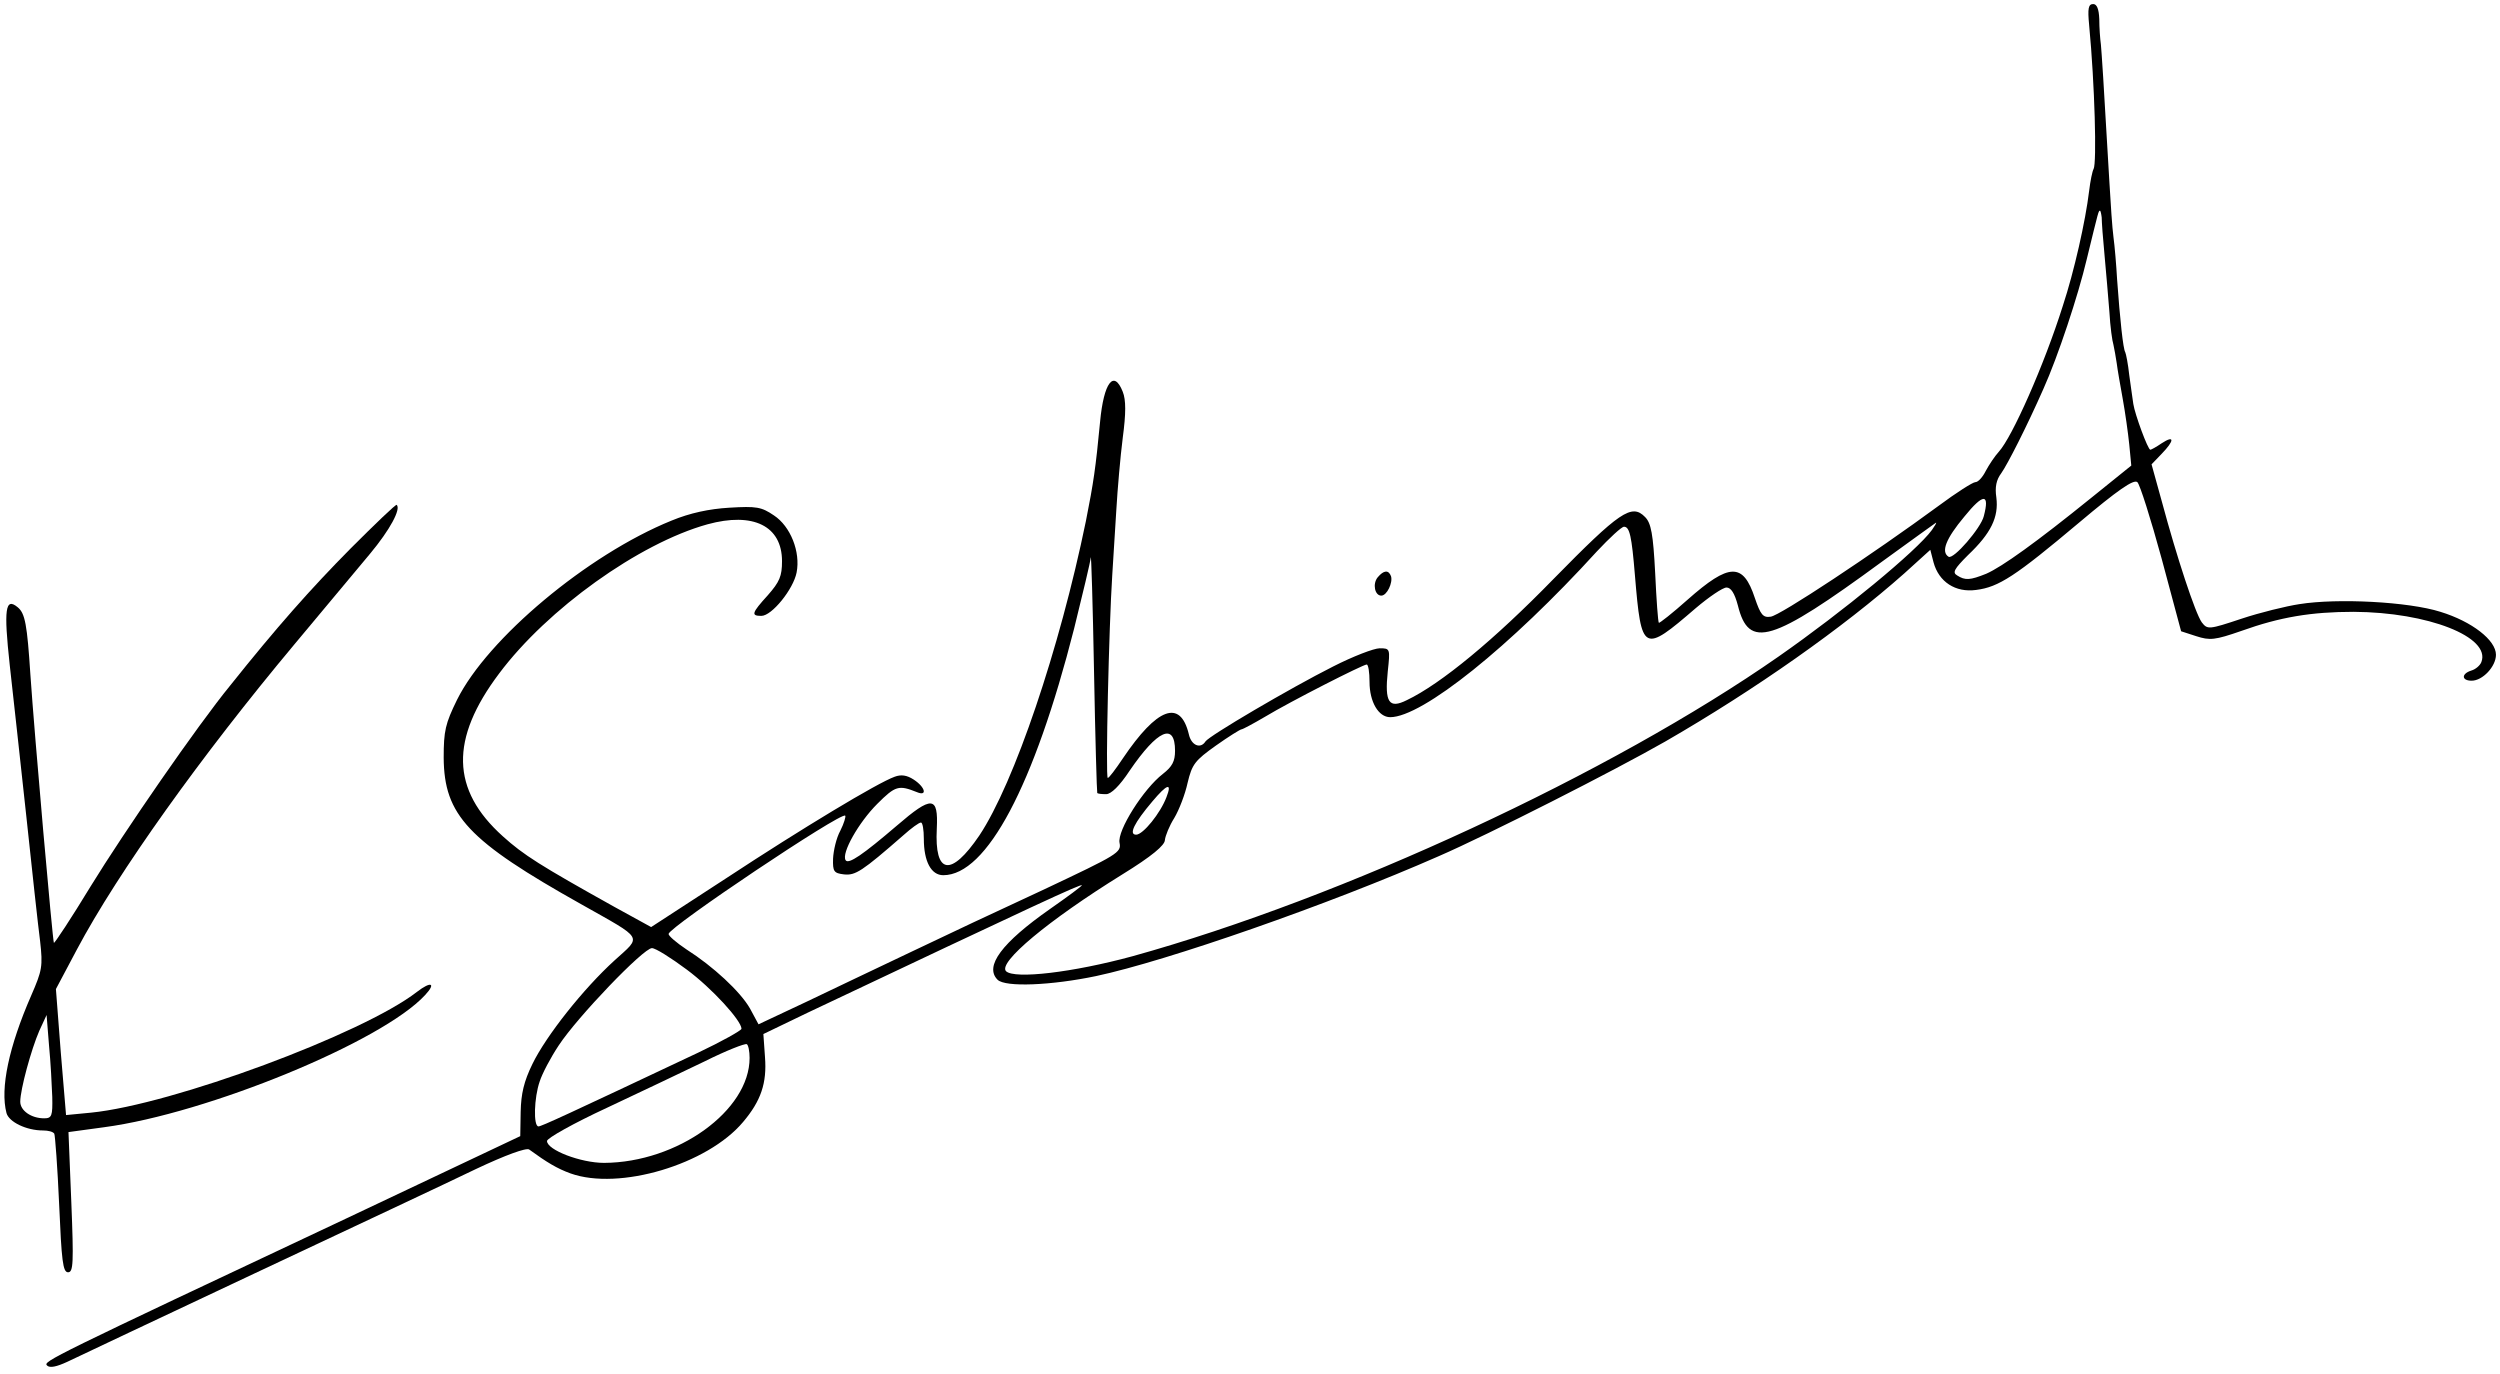 <?xml version="1.0" standalone="no"?>
<!DOCTYPE svg PUBLIC "-//W3C//DTD SVG 20010904//EN"
 "http://www.w3.org/TR/2001/REC-SVG-20010904/DTD/svg10.dtd">
<svg version="1.0" xmlns="http://www.w3.org/2000/svg"
 width="617pt" height="339pt" viewBox="0 0 617 339"
 preserveAspectRatio="xMidYMid meet">

<g transform="translate(0,339) scale(0.1,-0.1)"
fill="#000000" stroke="none">
<path d="M5156 3328 c14 -147 19 -341 11 -355 -3 -5 -8 -29 -11 -54 -9 -75
-37 -199 -65 -284 -46 -146 -125 -324 -158 -360 -10 -11 -24 -32 -32 -47 -8
-16 -19 -28 -26 -28 -6 0 -47 -26 -90 -58 -162 -119 -393 -272 -415 -274 -19
-3 -25 5 -39 46 -29 88 -63 87 -166 -4 -37 -33 -70 -59 -71 -57 -2 2 -6 57 -9
122 -5 97 -10 124 -25 139 -33 34 -63 13 -226 -153 -145 -149 -278 -259 -362
-299 -44 -22 -55 -6 -47 71 6 56 6 57 -20 57 -14 0 -66 -20 -115 -45 -107 -54
-306 -171 -315 -185 -12 -19 -35 -10 -41 18 -21 87 -78 66 -163 -60 -18 -27
-34 -48 -37 -48 -6 0 3 377 11 500 2 36 7 108 10 160 3 52 10 133 16 180 8 60
8 93 0 113 -22 56 -47 23 -56 -74 -11 -115 -16 -149 -35 -245 -65 -316 -177
-647 -263 -776 -70 -103 -111 -97 -105 17 4 81 -12 82 -99 7 -83 -71 -119 -96
-126 -85 -11 17 32 93 78 139 45 45 53 47 98 29 26 -11 21 12 -8 31 -17 11
-31 13 -47 7 -42 -15 -228 -127 -415 -250 l-186 -121 -91 50 c-183 102 -224
128 -275 174 -128 115 -131 240 -9 402 119 159 345 321 514 368 113 31 184 -4
184 -91 0 -37 -6 -51 -35 -84 -40 -44 -42 -51 -16 -51 26 0 79 66 87 107 10
51 -15 114 -56 141 -31 21 -43 23 -110 19 -50 -3 -97 -13 -143 -32 -207 -84
-454 -291 -529 -442 -29 -59 -33 -77 -33 -143 1 -142 60 -205 340 -362 156
-88 149 -77 82 -138 -77 -70 -169 -186 -203 -256 -21 -43 -28 -73 -29 -118
l-1 -60 -429 -203 c-733 -345 -749 -353 -739 -363 7 -7 24 -3 50 9 21 10 230
109 464 219 234 110 479 225 545 257 72 34 124 53 131 48 44 -32 69 -47 102
-59 120 -43 338 22 426 127 44 52 59 96 54 160 l-4 57 110 53 c564 267 676
319 676 314 0 -2 -35 -28 -78 -58 -120 -84 -163 -142 -130 -175 19 -19 133
-14 243 9 174 37 576 177 846 296 122 53 435 212 559 283 222 128 439 281 590
415 l64 58 8 -31 c13 -48 54 -75 105 -68 56 7 97 34 254 166 95 80 135 108
144 100 6 -5 33 -90 60 -189 l48 -179 37 -12 c34 -11 46 -10 112 13 95 34 172
47 277 47 183 -1 339 -62 315 -124 -3 -8 -14 -18 -25 -21 -25 -8 -24 -25 1
-25 27 0 60 35 60 64 0 36 -59 82 -137 106 -79 25 -254 34 -348 19 -33 -5 -98
-21 -143 -36 -81 -27 -84 -27 -98 -9 -16 22 -62 162 -98 296 l-26 94 25 26
c32 33 32 47 0 26 -13 -9 -26 -16 -28 -16 -6 0 -38 87 -42 113 -2 12 -6 44
-10 71 -3 28 -8 53 -10 57 -5 7 -13 81 -20 179 -2 36 -6 83 -9 105 -3 22 -7
83 -10 135 -15 261 -19 317 -21 340 -2 14 -4 42 -4 63 -1 25 -6 37 -15 37 -12
0 -14 -11 -10 -52z m31 -475 c0 -10 3 -52 7 -93 4 -41 9 -104 12 -140 2 -36 7
-72 10 -81 2 -10 6 -30 8 -45 2 -16 9 -56 15 -89 6 -33 13 -83 16 -112 l5 -52
-98 -79 c-136 -110 -221 -171 -260 -188 -40 -16 -52 -17 -72 -4 -12 7 -7 16
27 50 57 54 76 94 70 142 -4 26 0 44 12 60 15 21 63 115 104 208 36 80 86 231
107 320 30 123 29 120 33 120 1 0 3 -8 4 -17z m-291 -737 c-7 -29 -75 -108
-87 -100 -19 12 -7 44 39 99 47 58 63 58 48 1z m-128 -34 c-38 -52 -219 -201
-378 -312 -414 -289 -1076 -596 -1595 -740 -147 -40 -291 -57 -312 -37 -21 21
103 125 287 239 73 45 105 72 105 85 1 10 11 35 23 54 12 20 27 59 33 87 11
46 18 55 70 92 31 22 60 40 63 40 3 0 29 14 58 31 63 38 242 129 251 129 4 0
7 -19 7 -43 0 -49 22 -87 51 -87 79 0 296 174 510 409 31 33 61 61 67 61 14 0
19 -23 27 -120 16 -191 20 -193 150 -81 33 28 67 51 76 51 11 0 20 -14 28 -44
27 -109 82 -93 356 108 72 52 131 95 133 96 2 0 -3 -8 -10 -18z m-2060 -649
c1 -2 11 -3 22 -3 12 0 33 20 58 58 69 101 112 120 112 49 0 -26 -7 -39 -30
-57 -48 -37 -113 -140 -107 -170 5 -24 -4 -29 -186 -115 -106 -49 -255 -119
-332 -156 -77 -37 -192 -91 -256 -122 l-117 -55 -21 39 c-24 42 -91 104 -157
146 -24 16 -44 33 -44 38 1 17 426 302 436 292 2 -2 -3 -19 -12 -37 -10 -18
-17 -49 -18 -69 -1 -32 2 -36 27 -39 28 -3 44 7 147 97 19 17 38 31 43 31 4 0
7 -18 7 -40 0 -56 18 -90 48 -90 107 0 224 220 323 609 21 85 40 164 41 175 1
12 5 -114 8 -279 3 -165 7 -301 8 -302z m171 -10 c-15 -40 -58 -93 -75 -93
-19 0 -5 29 40 82 37 44 49 47 35 11z m-1184 -426 c62 -46 135 -126 135 -146
0 -4 -48 -31 -107 -59 -324 -153 -387 -182 -394 -182 -13 0 -11 71 3 111 6 19
27 59 47 89 46 70 209 240 230 240 9 0 47 -24 86 -53z m155 -218 c0 -130 -178
-258 -359 -259 -58 0 -141 32 -141 54 0 7 66 44 148 82 81 38 190 90 242 115
52 26 98 44 103 42 4 -2 7 -18 7 -34z"/>
<path d="M865 2036 c-98 -99 -183 -195 -297 -338 -81 -99 -261 -360 -344 -495
-48 -79 -89 -141 -91 -140 -3 4 -48 514 -58 662 -8 123 -13 151 -31 166 -31
26 -35 -4 -20 -142 8 -74 27 -242 41 -374 14 -132 29 -270 34 -308 7 -62 5
-72 -22 -134 -55 -126 -77 -229 -61 -290 6 -22 49 -43 90 -43 13 0 25 -3 28
-8 2 -4 8 -83 12 -175 6 -138 9 -167 22 -167 13 0 14 23 8 173 l-7 173 88 12
c255 34 686 211 792 326 28 30 15 35 -20 8 -134 -104 -604 -278 -804 -298
l-62 -6 -13 155 -12 156 52 98 c101 190 307 478 536 752 71 85 155 186 187
224 50 60 77 111 66 121 -2 2 -53 -47 -114 -108z m-736 -1353 c1 -47 -1 -53
-20 -53 -32 0 -59 19 -59 41 0 30 27 129 47 175 l18 39 6 -75 c4 -41 7 -99 8
-127z"/>
<path d="M3400 1965 c-13 -16 -7 -45 9 -45 14 0 29 32 24 48 -6 16 -18 15 -33
-3z"/>
</g>
</svg>
